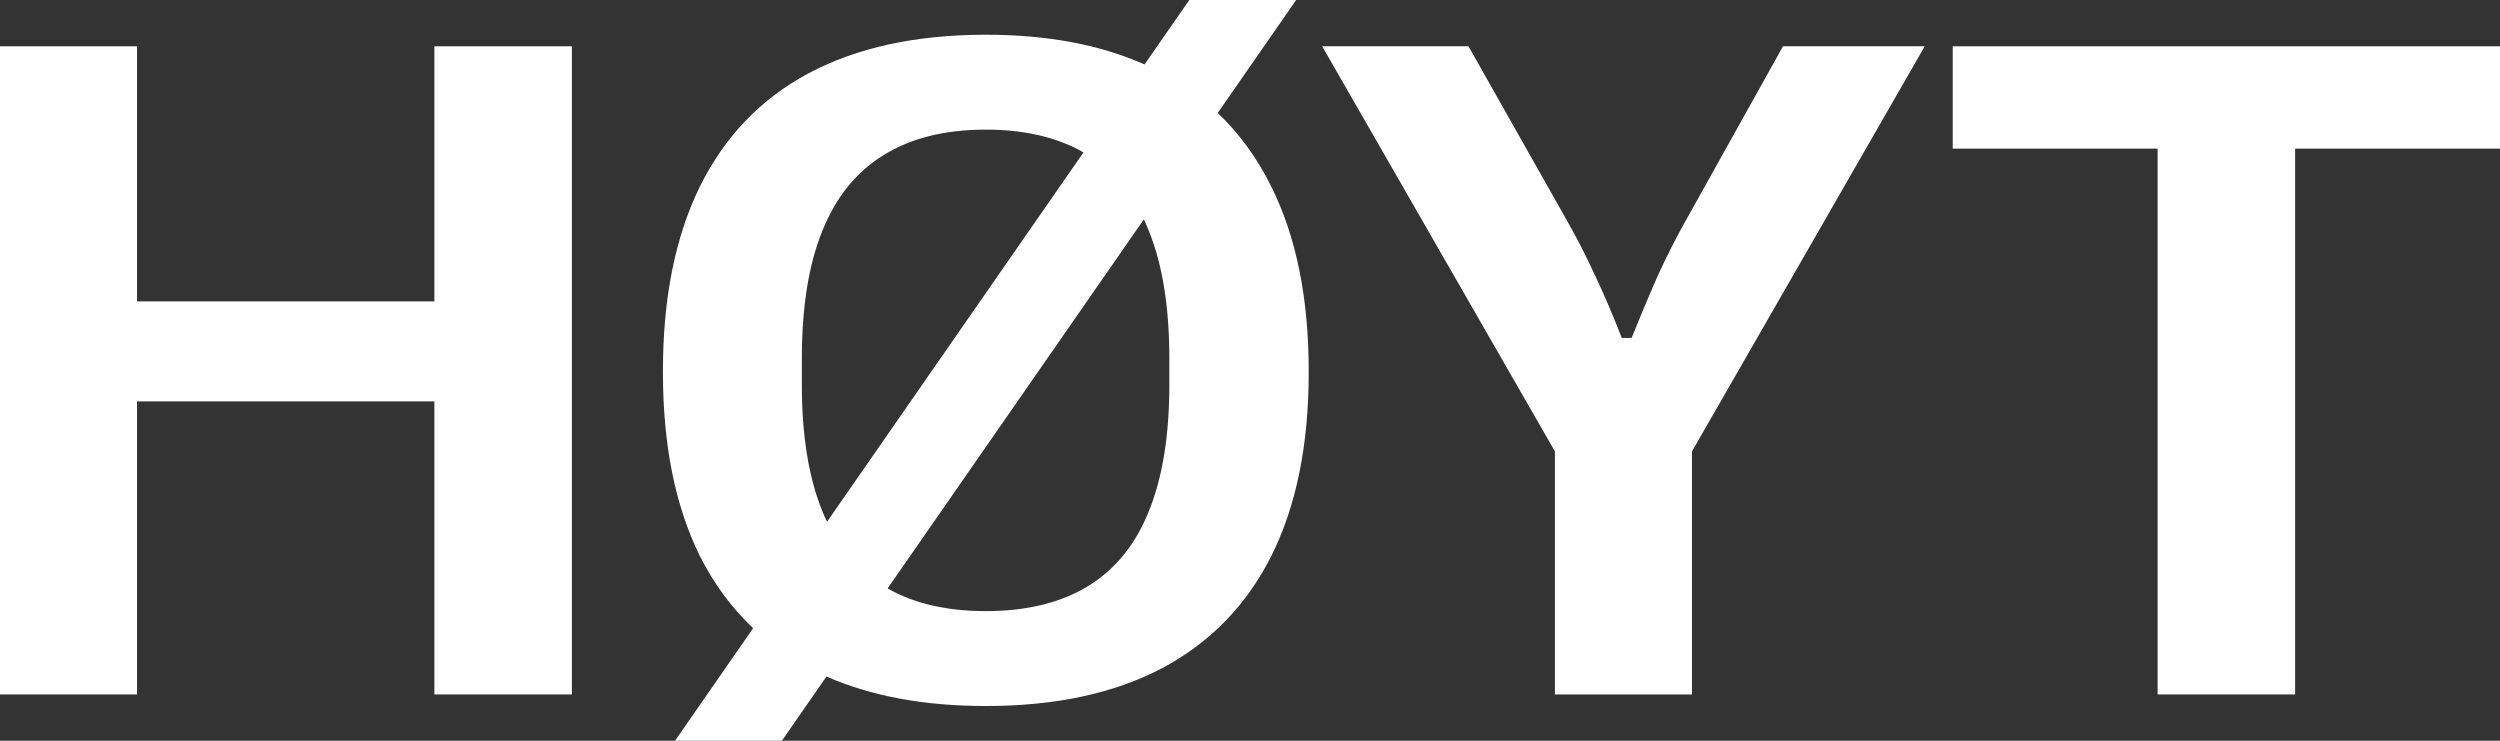 <svg width="108" height="32" viewBox="0 0 108 32" fill="none" xmlns="http://www.w3.org/2000/svg">
<rect x="0" y="0" width="108" height="32" fill="#333333" stroke="none"/>
<path fill-rule="evenodd" clip-rule="evenodd" d="M52.606 4.88C53.544 5.773 54.319 6.839 54.93 8.08C56 10.24 56.536 12.887 56.536 16.02V16.1C56.536 19.22 56 21.853 54.93 24C53.86 26.133 52.288 27.753 50.214 28.86C48.14 29.953 45.598 30.5 42.587 30.5C39.934 30.5 37.639 30.075 35.703 29.226L33.777 32H29.161L32.535 27.139C31.603 26.258 30.833 25.212 30.225 24C29.168 21.853 28.639 19.22 28.639 16.1V16.02C28.639 12.887 29.168 10.24 30.225 8.08C31.295 5.907 32.867 4.267 34.941 3.16C37.028 2.053 39.577 1.5 42.587 1.5C45.235 1.5 47.521 1.928 49.444 2.785L51.378 0H55.994L52.606 4.88ZM38.344 25.421C39.492 26.073 40.906 26.4 42.587 26.4C44.353 26.4 45.825 26.04 47.003 25.32C48.18 24.6 49.056 23.52 49.632 22.08C50.22 20.627 50.515 18.813 50.515 16.64V15.48C50.515 13.267 50.22 11.433 49.632 9.98C49.564 9.807 49.491 9.639 49.415 9.476L38.344 25.421ZM42.587 5.6C40.821 5.6 39.349 5.967 38.172 6.7C36.995 7.42 36.112 8.513 35.523 9.98C34.934 11.433 34.64 13.267 34.64 15.48V16.64C34.64 18.813 34.934 20.627 35.523 22.08C35.587 22.238 35.656 22.392 35.728 22.541L46.807 6.583C45.663 5.928 44.257 5.6 42.587 5.6Z" fill="white"/>
<path d="M5.92 13.02H18.765V2H24.706V30H18.765V17.34H5.92V30H0V2H5.92V13.02Z" fill="white"/>
<path d="M67.654 9.46C68.096 10.233 68.504 11.027 68.878 11.84C69.266 12.653 69.661 13.573 70.062 14.6H70.484C70.899 13.573 71.287 12.653 71.648 11.84C72.022 11.027 72.424 10.24 72.852 9.48L77.026 2H83.148L73.093 19.5V30H67.172V19.5L57.118 2H63.439L67.654 9.46Z" fill="white"/>
<path d="M108 6.42H99.149V30H93.209V6.42H84.358V2H108V6.42Z" fill="white"/>
</svg>

